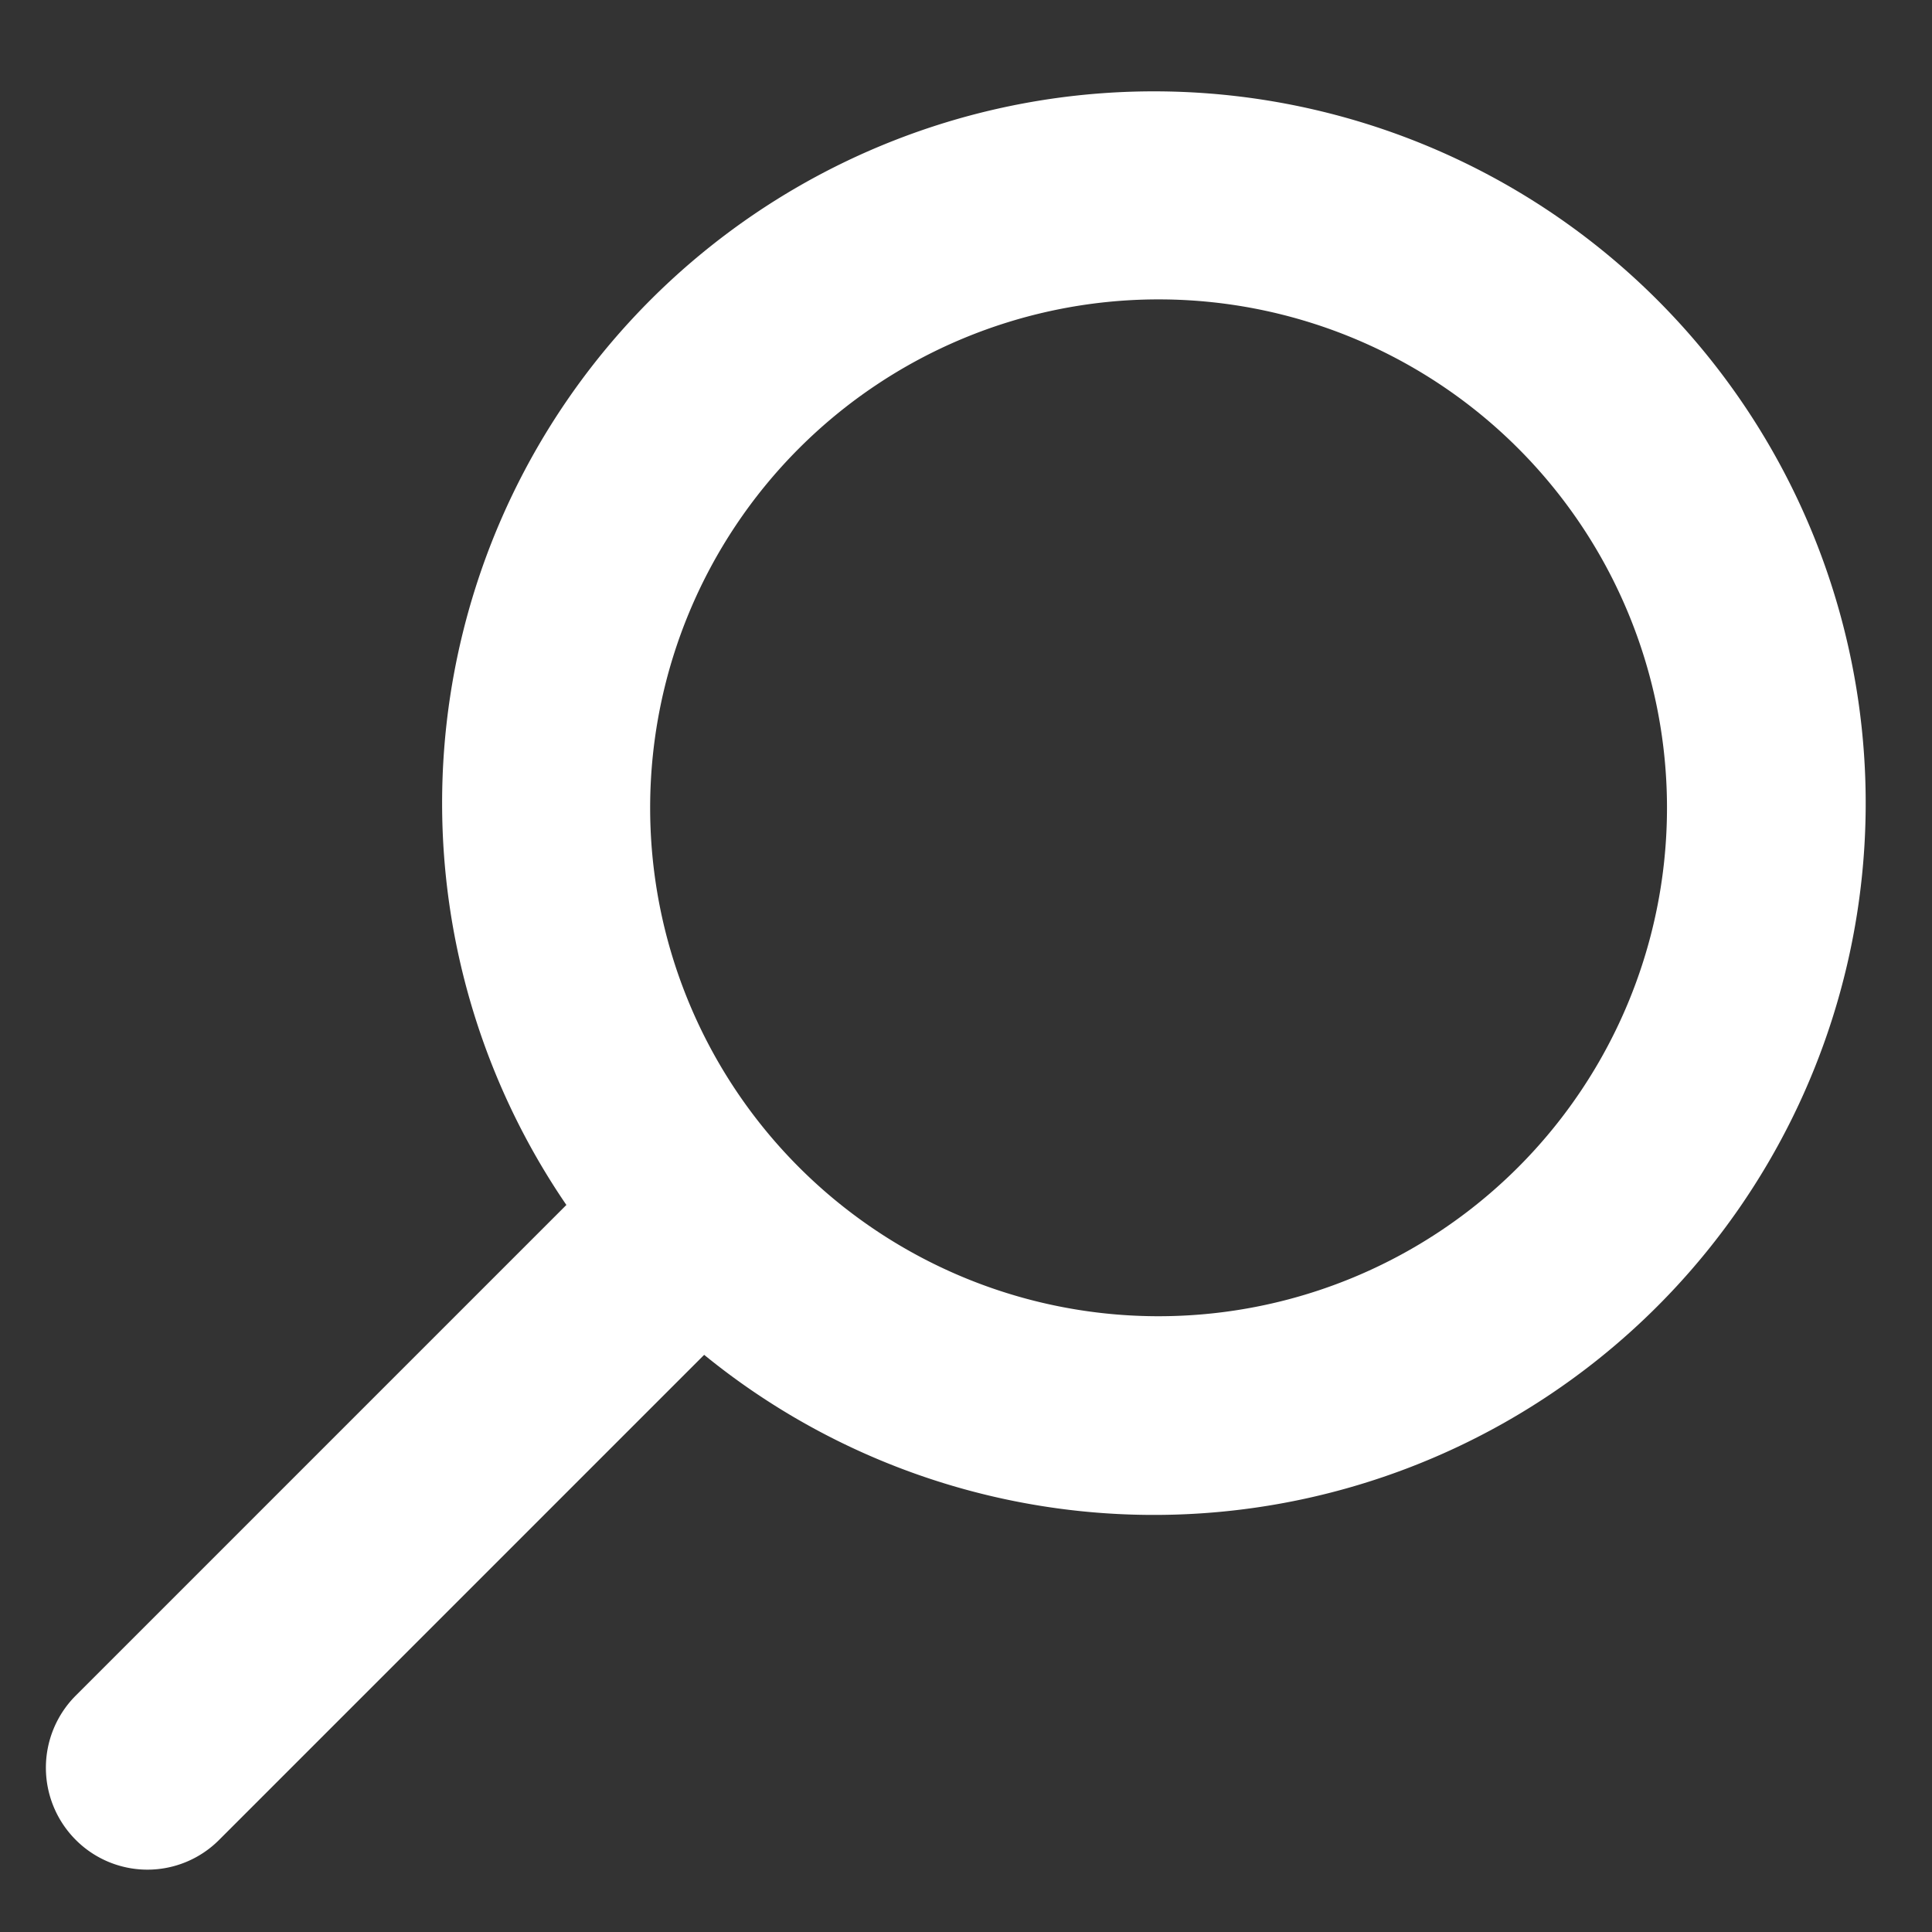 <svg xmlns="http://www.w3.org/2000/svg" width="19" height="19" viewBox="0 0 19 19">
    <rect x="0" y="0" width="19" height="19" fill="#333333" stroke="none"/>
    <path fill="#FFF" fill-rule="evenodd" d="M5.57 11.85a7 7 0 1 1 1.355 1.474l-4.771 4.771a.995.995 0 0 1-1.411-.003 1.004 1.004 0 0 1-.004-1.411l4.83-4.83zm2.244-.415a5 5 0 1 0 7.07-7.071 5 5 0 0 0-7.07 7.071z"/>
</svg>
